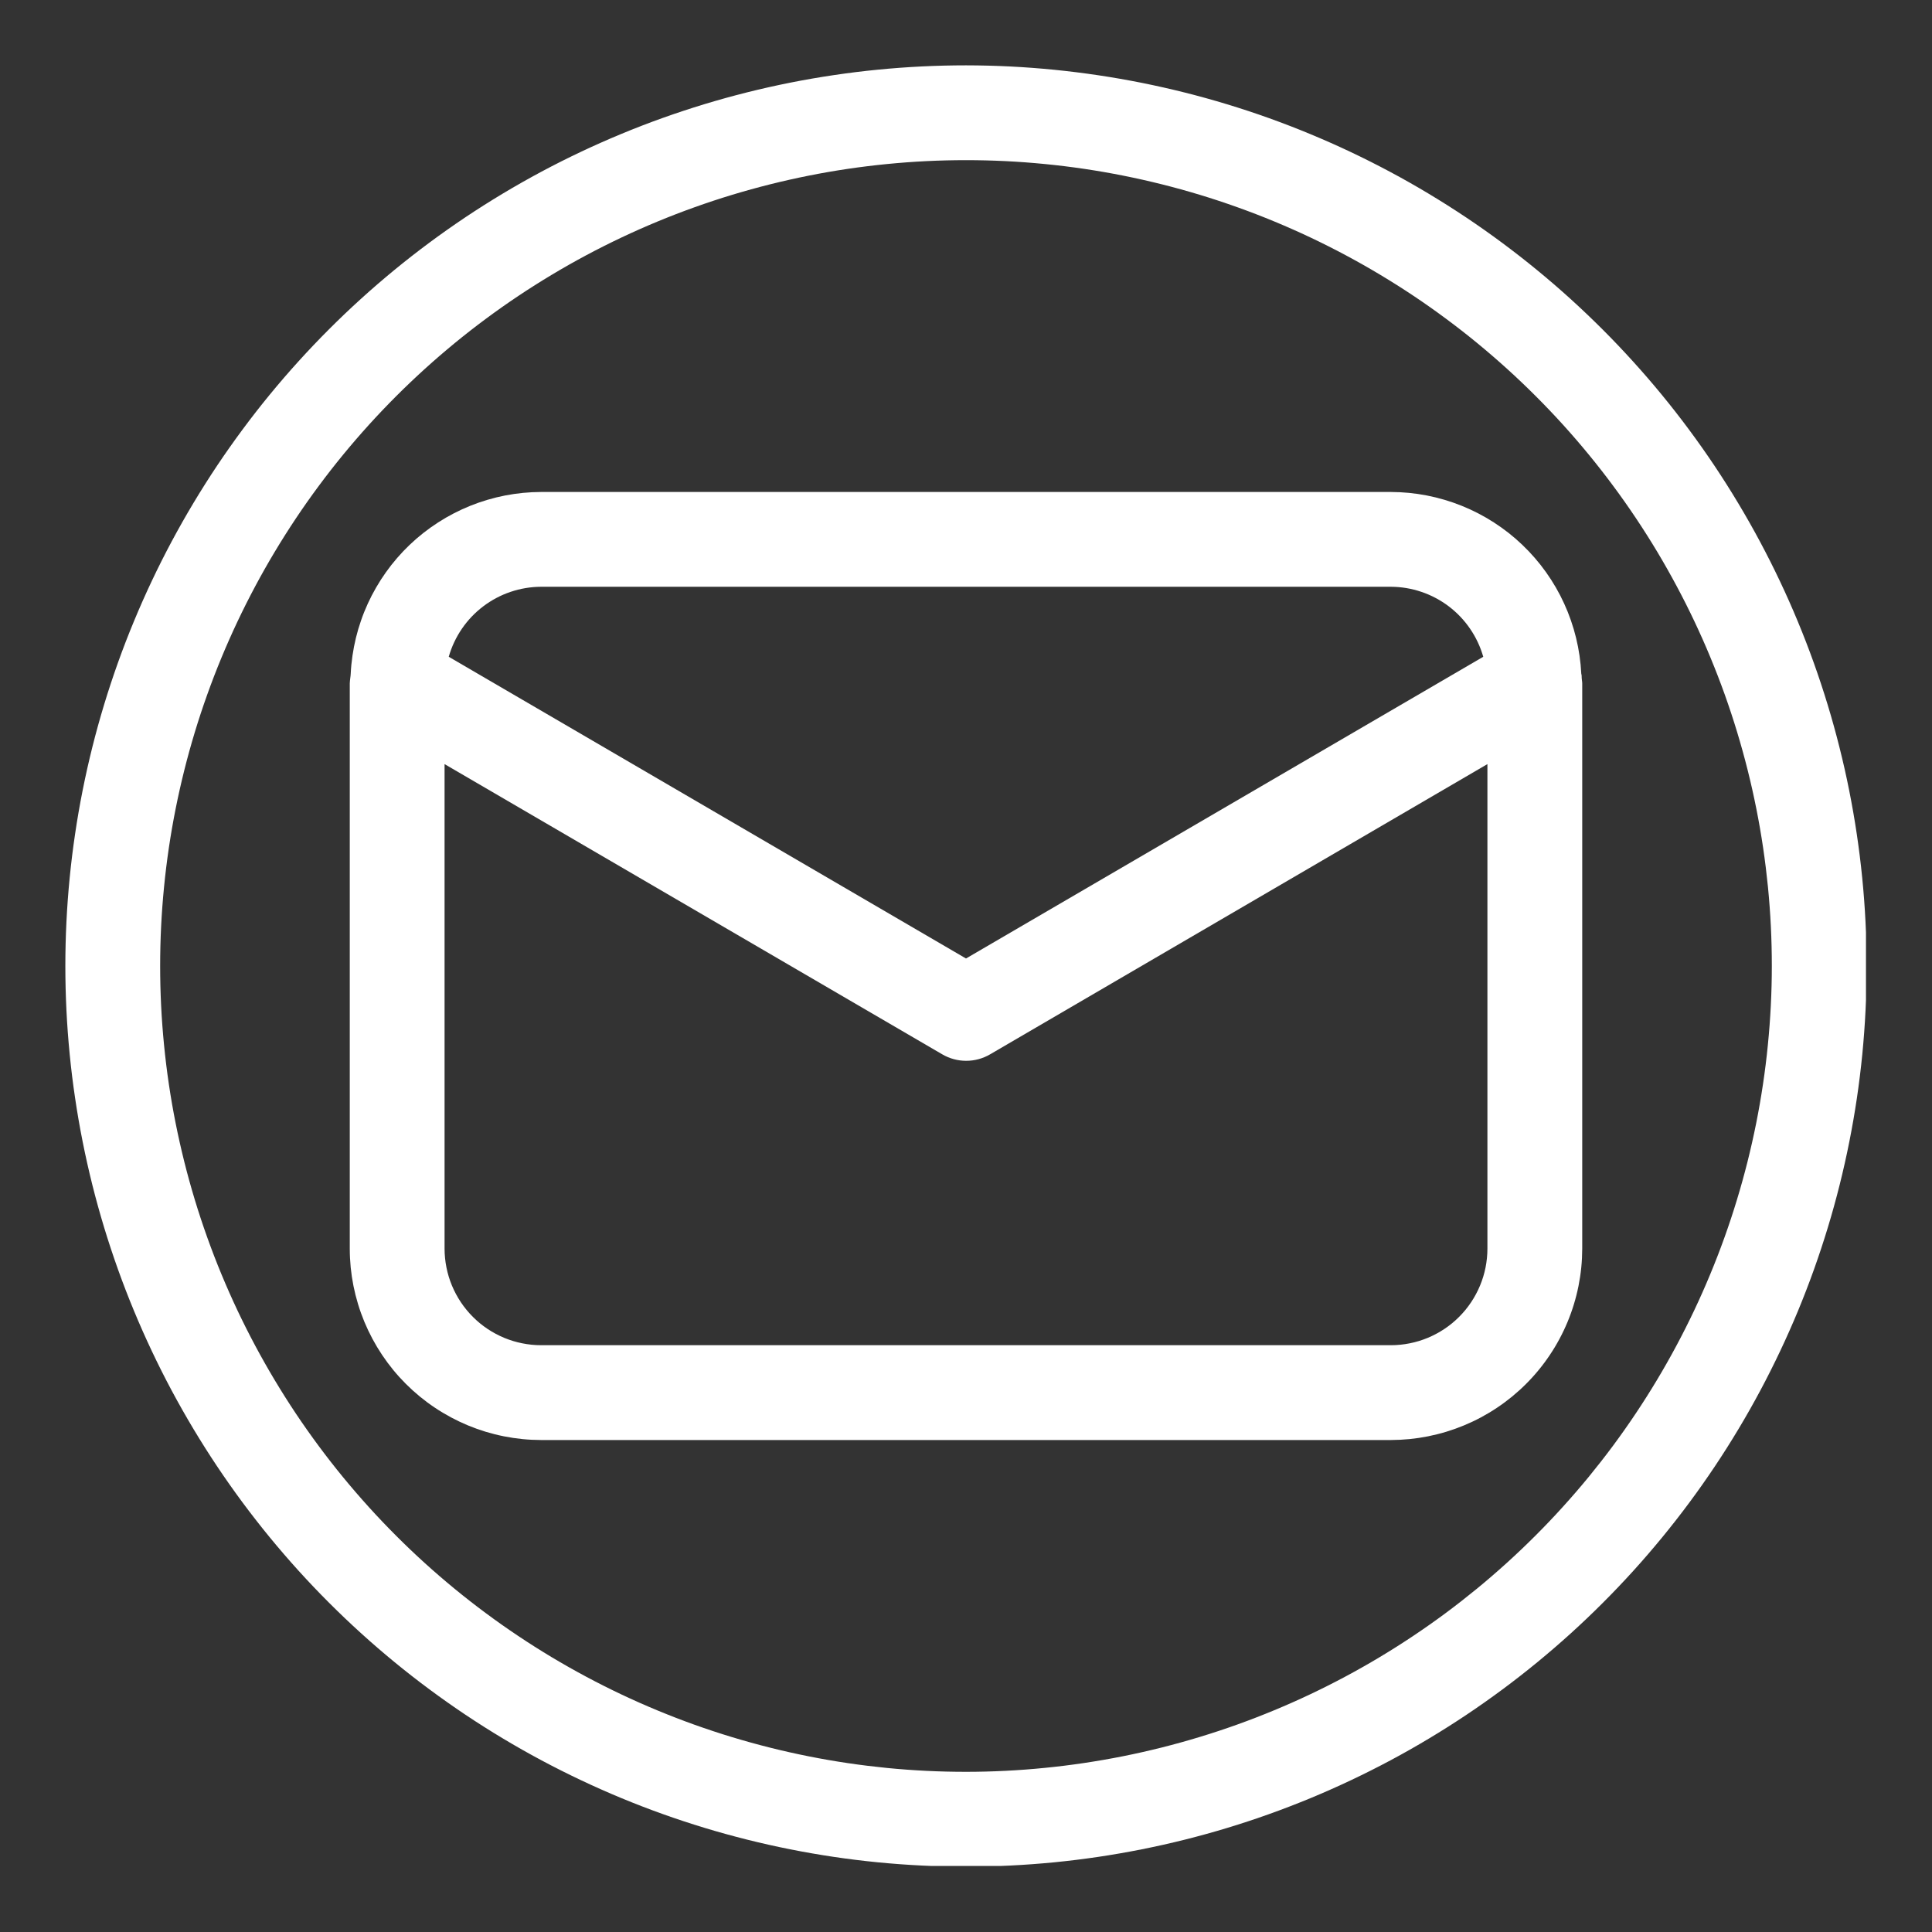 <svg version="1.0" preserveAspectRatio="xMidYMid meet" height="500" viewBox="0 0 375 375" zoomAndPan="magnify" width="500" xmlns:xlink="http://www.w3.org/1999/xlink" xmlns="http://www.w3.org/2000/svg"><rect x="0" y="0" width="375" height="375" fill="#333333" stroke="none"/><defs><clipPath id="f0544dbf1b"><path clip-rule="nonzero" d="M 12.684 12.684 L 362.184 12.684 L 362.184 362.184 L 12.684 362.184 Z M 12.684 12.684"></path></clipPath></defs><path fill-rule="nonzero" fill-opacity="1" d="M 307.008 131.594 C 307.008 131.32 307.008 131.051 306.926 130.777 C 306.867 129.602 306.754 128.434 306.586 127.27 C 306.418 126.109 306.191 124.957 305.914 123.812 C 305.637 122.672 305.305 121.547 304.918 120.438 C 304.535 119.324 304.098 118.238 303.609 117.168 C 303.121 116.098 302.582 115.055 301.996 114.039 C 301.406 113.02 300.773 112.035 300.09 111.078 C 299.41 110.117 298.684 109.195 297.914 108.309 C 297.145 107.418 296.336 106.57 295.484 105.758 C 294.637 104.945 293.75 104.176 292.828 103.449 C 291.902 102.723 290.949 102.043 289.961 101.406 C 288.973 100.77 287.957 100.18 286.914 99.641 C 285.871 99.102 284.801 98.609 283.711 98.172 C 282.621 97.734 281.512 97.348 280.387 97.016 C 279.258 96.68 278.121 96.402 276.965 96.176 C 275.812 95.953 274.652 95.781 273.48 95.668 C 272.312 95.555 271.141 95.496 269.965 95.492 L 105.031 95.492 C 103.855 95.496 102.684 95.555 101.516 95.668 C 100.348 95.781 99.184 95.953 98.031 96.176 C 96.879 96.402 95.738 96.68 94.609 97.016 C 93.484 97.348 92.375 97.734 91.285 98.172 C 90.195 98.609 89.129 99.102 88.086 99.641 C 87.039 100.18 86.023 100.77 85.039 101.406 C 84.051 102.043 83.094 102.723 82.172 103.449 C 81.246 104.176 80.359 104.945 79.512 105.758 C 78.66 106.57 77.852 107.418 77.082 108.309 C 76.312 109.195 75.59 110.117 74.906 111.078 C 74.227 112.035 73.59 113.02 73.004 114.039 C 72.414 115.055 71.875 116.098 71.387 117.168 C 70.898 118.238 70.461 119.324 70.078 120.438 C 69.691 121.547 69.359 122.672 69.082 123.812 C 68.805 124.957 68.582 126.109 68.414 127.27 C 68.242 128.434 68.129 129.602 68.074 130.777 C 68.074 131.062 68.016 131.32 67.988 131.605 C 67.961 131.891 67.891 132.293 67.891 132.633 L 67.891 242.363 C 67.891 243.578 67.953 244.793 68.07 246.004 C 68.191 247.211 68.371 248.414 68.609 249.605 C 68.848 250.797 69.145 251.977 69.5 253.141 C 69.852 254.305 70.262 255.445 70.727 256.57 C 71.195 257.691 71.715 258.789 72.289 259.863 C 72.863 260.934 73.488 261.977 74.164 262.988 C 74.84 264 75.562 264.973 76.332 265.914 C 77.105 266.855 77.922 267.754 78.781 268.613 C 79.641 269.473 80.543 270.289 81.48 271.062 C 82.422 271.832 83.395 272.555 84.406 273.23 C 85.418 273.91 86.461 274.531 87.531 275.105 C 88.605 275.68 89.703 276.199 90.824 276.668 C 91.949 277.133 93.09 277.543 94.254 277.898 C 95.418 278.25 96.598 278.547 97.789 278.785 C 98.98 279.023 100.184 279.203 101.395 279.324 C 102.602 279.445 103.816 279.504 105.031 279.508 L 269.965 279.508 C 271.18 279.504 272.395 279.441 273.605 279.324 C 274.812 279.203 276.016 279.023 277.207 278.785 C 278.398 278.543 279.578 278.25 280.742 277.895 C 281.906 277.539 283.047 277.129 284.172 276.664 C 285.293 276.199 286.391 275.68 287.465 275.105 C 288.535 274.531 289.578 273.906 290.586 273.23 C 291.598 272.555 292.574 271.828 293.516 271.059 C 294.453 270.285 295.352 269.473 296.215 268.609 C 297.074 267.75 297.891 266.852 298.66 265.91 C 299.434 264.973 300.156 263.996 300.832 262.984 C 301.508 261.977 302.133 260.934 302.707 259.859 C 303.281 258.789 303.801 257.691 304.266 256.57 C 304.734 255.445 305.145 254.301 305.496 253.141 C 305.852 251.977 306.148 250.797 306.387 249.605 C 306.625 248.414 306.805 247.211 306.926 246 C 307.047 244.793 307.105 243.578 307.109 242.363 L 307.109 132.633 C 307.109 132.293 307.016 131.953 307.008 131.594 Z M 105.031 113.891 L 269.965 113.891 C 270.973 113.895 271.973 113.98 272.969 114.145 C 273.961 114.312 274.938 114.555 275.891 114.879 C 276.848 115.199 277.77 115.598 278.66 116.07 C 279.551 116.543 280.398 117.082 281.203 117.691 C 282.004 118.301 282.754 118.969 283.449 119.699 C 284.145 120.43 284.777 121.211 285.344 122.043 C 285.914 122.875 286.414 123.746 286.84 124.66 C 287.27 125.57 287.621 126.512 287.898 127.48 L 187.5 186.043 L 87.102 127.48 C 87.375 126.512 87.727 125.57 88.156 124.66 C 88.586 123.746 89.082 122.875 89.652 122.043 C 90.219 121.211 90.852 120.43 91.547 119.699 C 92.242 118.969 92.992 118.301 93.797 117.691 C 94.598 117.082 95.445 116.543 96.336 116.07 C 97.227 115.598 98.148 115.199 99.105 114.879 C 100.059 114.555 101.035 114.312 102.027 114.145 C 103.023 113.98 104.023 113.895 105.031 113.891 Z M 269.965 261.105 L 105.031 261.105 C 104.418 261.105 103.805 261.074 103.195 261.012 C 102.586 260.949 101.98 260.859 101.379 260.738 C 100.777 260.621 100.184 260.469 99.594 260.293 C 99.008 260.113 98.43 259.906 97.863 259.672 C 97.297 259.434 96.742 259.172 96.203 258.883 C 95.66 258.594 95.137 258.277 94.625 257.938 C 94.117 257.598 93.625 257.23 93.148 256.844 C 92.676 256.453 92.223 256.043 91.789 255.605 C 91.355 255.172 90.941 254.719 90.555 254.246 C 90.164 253.77 89.797 253.277 89.457 252.77 C 89.117 252.258 88.801 251.734 88.512 251.191 C 88.223 250.652 87.961 250.098 87.723 249.531 C 87.488 248.965 87.281 248.387 87.102 247.801 C 86.926 247.215 86.773 246.617 86.656 246.016 C 86.535 245.414 86.445 244.809 86.383 244.199 C 86.32 243.59 86.293 242.977 86.289 242.363 L 86.289 148.312 L 182.898 204.648 C 183.602 205.059 184.348 205.371 185.133 205.582 C 185.922 205.797 186.719 205.902 187.535 205.902 C 188.352 205.902 189.152 205.797 189.938 205.582 C 190.723 205.371 191.469 205.059 192.172 204.648 L 288.707 148.312 L 288.707 242.363 C 288.707 242.977 288.676 243.59 288.613 244.199 C 288.555 244.809 288.461 245.414 288.344 246.016 C 288.223 246.617 288.074 247.215 287.895 247.801 C 287.715 248.387 287.508 248.965 287.273 249.531 C 287.039 250.098 286.773 250.652 286.484 251.191 C 286.195 251.734 285.883 252.258 285.539 252.77 C 285.199 253.277 284.832 253.77 284.445 254.246 C 284.055 254.719 283.645 255.172 283.211 255.605 C 282.777 256.043 282.32 256.453 281.848 256.844 C 281.375 257.23 280.883 257.598 280.371 257.938 C 279.859 258.277 279.336 258.594 278.793 258.883 C 278.254 259.172 277.699 259.434 277.133 259.672 C 276.566 259.906 275.988 260.113 275.402 260.293 C 274.816 260.469 274.223 260.621 273.621 260.738 C 273.02 260.859 272.41 260.949 271.801 261.012 C 271.191 261.074 270.578 261.105 269.965 261.105 Z M 269.965 261.105" fill="#ffffff"></path><g clip-path="url(#f0544dbf1b)"><path fill-rule="nonzero" fill-opacity="1" d="M 187.5 12.684 C 184.637 12.684 181.777 12.754 178.922 12.895 C 176.062 13.035 173.211 13.246 170.363 13.527 C 167.516 13.805 164.68 14.156 161.848 14.578 C 159.02 14.996 156.199 15.484 153.395 16.043 C 150.59 16.602 147.797 17.227 145.023 17.922 C 142.246 18.617 139.492 19.383 136.754 20.211 C 134.016 21.043 131.301 21.938 128.605 22.902 C 125.91 23.867 123.242 24.895 120.602 25.992 C 117.957 27.086 115.344 28.246 112.754 29.469 C 110.168 30.691 107.613 31.977 105.09 33.324 C 102.57 34.676 100.078 36.086 97.625 37.555 C 95.172 39.027 92.754 40.555 90.375 42.145 C 88 43.734 85.66 45.383 83.363 47.086 C 81.062 48.789 78.809 50.551 76.598 52.363 C 74.387 54.18 72.219 56.047 70.102 57.969 C 67.98 59.891 65.91 61.863 63.887 63.887 C 61.863 65.91 59.891 67.98 57.969 70.102 C 56.047 72.219 54.18 74.387 52.363 76.598 C 50.551 78.809 48.789 81.062 47.086 83.363 C 45.383 85.66 43.734 88 42.145 90.375 C 40.555 92.754 39.027 95.172 37.555 97.625 C 36.086 100.078 34.676 102.57 33.324 105.09 C 31.977 107.613 30.691 110.168 29.469 112.754 C 28.246 115.344 27.086 117.957 25.992 120.602 C 24.895 123.242 23.867 125.91 22.902 128.605 C 21.938 131.301 21.043 134.016 20.211 136.754 C 19.383 139.492 18.617 142.246 17.922 145.023 C 17.227 147.797 16.602 150.59 16.043 153.395 C 15.484 156.199 14.996 159.02 14.578 161.848 C 14.156 164.68 13.805 167.516 13.527 170.363 C 13.246 173.211 13.035 176.062 12.895 178.922 C 12.754 181.777 12.684 184.637 12.684 187.5 C 12.684 190.359 12.754 193.219 12.895 196.078 C 13.035 198.934 13.246 201.785 13.527 204.633 C 13.805 207.48 14.156 210.32 14.578 213.148 C 14.996 215.98 15.484 218.797 16.043 221.602 C 16.602 224.41 17.227 227.199 17.922 229.977 C 18.617 232.75 19.383 235.508 20.211 238.246 C 21.043 240.98 21.938 243.699 22.902 246.391 C 23.867 249.086 24.895 251.754 25.992 254.398 C 27.086 257.039 28.246 259.656 29.469 262.242 C 30.691 264.828 31.977 267.383 33.324 269.906 C 34.676 272.43 36.086 274.918 37.555 277.371 C 39.027 279.824 40.555 282.242 42.145 284.621 C 43.734 287 45.383 289.336 47.086 291.637 C 48.789 293.934 50.551 296.188 52.363 298.398 C 54.18 300.609 56.047 302.777 57.969 304.898 C 59.891 307.016 61.863 309.09 63.887 311.109 C 65.91 313.133 67.98 315.105 70.102 317.027 C 72.219 318.949 74.387 320.816 76.598 322.633 C 78.809 324.445 81.062 326.207 83.363 327.91 C 85.66 329.613 88 331.262 90.375 332.852 C 92.754 334.441 95.172 335.973 97.625 337.441 C 100.078 338.914 102.57 340.324 105.09 341.672 C 107.613 343.02 110.168 344.305 112.754 345.527 C 115.344 346.754 117.957 347.91 120.602 349.008 C 123.242 350.102 125.91 351.129 128.605 352.094 C 131.301 353.059 134.016 353.953 136.754 354.785 C 139.492 355.617 142.246 356.379 145.023 357.074 C 147.797 357.77 150.59 358.395 153.395 358.953 C 156.199 359.512 159.02 360 161.848 360.422 C 164.68 360.84 167.516 361.191 170.363 361.473 C 173.211 361.75 176.062 361.961 178.922 362.102 C 181.777 362.242 184.637 362.312 187.5 362.312 C 190.359 362.312 193.219 362.242 196.078 362.102 C 198.934 361.961 201.785 361.75 204.633 361.473 C 207.48 361.191 210.32 360.84 213.148 360.422 C 215.98 360 218.797 359.512 221.602 358.953 C 224.41 358.395 227.199 357.77 229.977 357.074 C 232.75 356.379 235.508 355.617 238.246 354.785 C 240.98 353.953 243.699 353.059 246.391 352.094 C 249.086 351.129 251.754 350.102 254.398 349.008 C 257.039 347.91 259.656 346.754 262.242 345.527 C 264.828 344.305 267.383 343.02 269.906 341.672 C 272.43 340.324 274.918 338.914 277.371 337.441 C 279.824 335.973 282.242 334.441 284.621 332.852 C 287 331.262 289.336 329.613 291.637 327.91 C 293.934 326.207 296.188 324.445 298.398 322.633 C 300.609 320.816 302.777 318.949 304.898 317.027 C 307.016 315.105 309.09 313.133 311.109 311.109 C 313.133 309.09 315.105 307.016 317.027 304.898 C 318.949 302.777 320.816 300.609 322.633 298.398 C 324.445 296.188 326.207 293.934 327.91 291.637 C 329.613 289.336 331.262 287 332.852 284.621 C 334.441 282.242 335.973 279.824 337.441 277.371 C 338.914 274.918 340.324 272.43 341.672 269.906 C 343.02 267.383 344.305 264.828 345.527 262.242 C 346.754 259.656 347.91 257.039 349.008 254.398 C 350.102 251.754 351.129 249.086 352.094 246.391 C 353.059 243.699 353.953 240.98 354.785 238.246 C 355.617 235.508 356.379 232.75 357.074 229.977 C 357.77 227.199 358.395 224.41 358.953 221.602 C 359.512 218.797 360 215.98 360.422 213.148 C 360.84 210.32 361.191 207.48 361.473 204.633 C 361.75 201.785 361.961 198.934 362.102 196.078 C 362.242 193.219 362.312 190.359 362.312 187.5 C 362.309 184.637 362.238 181.781 362.094 178.922 C 361.949 176.066 361.738 173.215 361.453 170.371 C 361.172 167.523 360.816 164.688 360.395 161.859 C 359.973 159.027 359.48 156.211 358.922 153.406 C 358.363 150.602 357.734 147.812 357.035 145.039 C 356.34 142.266 355.574 139.512 354.742 136.773 C 353.91 134.039 353.012 131.324 352.047 128.633 C 351.082 125.938 350.051 123.273 348.953 120.629 C 347.859 117.988 346.699 115.375 345.473 112.789 C 344.25 110.203 342.965 107.652 341.613 105.129 C 340.266 102.609 338.855 100.121 337.383 97.668 C 335.914 95.215 334.383 92.801 332.793 90.422 C 331.203 88.043 329.555 85.707 327.852 83.41 C 326.148 81.113 324.387 78.859 322.574 76.648 C 320.758 74.438 318.891 72.273 316.969 70.156 C 315.047 68.035 313.078 65.965 311.055 63.941 C 309.031 61.922 306.961 59.949 304.844 58.027 C 302.723 56.105 300.559 54.238 298.348 52.426 C 296.137 50.609 293.883 48.852 291.586 47.145 C 289.289 45.441 286.953 43.793 284.574 42.203 C 282.195 40.617 279.781 39.086 277.328 37.613 C 274.875 36.141 272.391 34.73 269.867 33.383 C 267.344 32.035 264.793 30.746 262.207 29.523 C 259.621 28.297 257.008 27.141 254.367 26.043 C 251.727 24.945 249.059 23.918 246.367 22.949 C 243.672 21.984 240.961 21.086 238.223 20.254 C 235.488 19.422 232.73 18.656 229.957 17.961 C 227.184 17.266 224.395 16.637 221.59 16.074 C 218.785 15.516 215.969 15.023 213.141 14.602 C 210.312 14.18 207.473 13.828 204.629 13.543 C 201.781 13.262 198.93 13.047 196.074 12.902 C 193.219 12.762 190.359 12.688 187.5 12.684 Z M 187.5 343.91 C 184.938 343.91 182.379 343.848 179.824 343.723 C 177.266 343.598 174.715 343.41 172.168 343.16 C 169.621 342.906 167.082 342.594 164.547 342.219 C 162.016 341.844 159.496 341.406 156.984 340.906 C 154.473 340.406 151.977 339.848 149.492 339.223 C 147.012 338.602 144.543 337.918 142.094 337.176 C 139.645 336.434 137.215 335.629 134.805 334.77 C 132.395 333.906 130.008 332.984 127.641 332.004 C 125.277 331.027 122.938 329.988 120.625 328.895 C 118.309 327.801 116.023 326.648 113.766 325.441 C 111.508 324.234 109.281 322.973 107.086 321.66 C 104.891 320.344 102.73 318.973 100.602 317.551 C 98.473 316.129 96.379 314.656 94.324 313.129 C 92.266 311.605 90.25 310.031 88.27 308.406 C 86.293 306.785 84.355 305.113 82.457 303.395 C 80.562 301.676 78.707 299.91 76.898 298.098 C 75.09 296.289 73.324 294.438 71.605 292.539 C 69.887 290.641 68.215 288.703 66.59 286.727 C 64.965 284.746 63.391 282.73 61.867 280.672 C 60.34 278.617 58.867 276.523 57.445 274.398 C 56.023 272.27 54.656 270.105 53.34 267.91 C 52.023 265.715 50.762 263.488 49.555 261.23 C 48.348 258.973 47.199 256.688 46.102 254.375 C 45.008 252.059 43.973 249.719 42.992 247.355 C 42.012 244.992 41.09 242.602 40.23 240.191 C 39.367 237.781 38.562 235.352 37.82 232.902 C 37.078 230.453 36.395 227.988 35.773 225.504 C 35.152 223.02 34.59 220.523 34.09 218.012 C 33.59 215.504 33.152 212.98 32.777 210.449 C 32.402 207.918 32.09 205.379 31.84 202.828 C 31.59 200.281 31.398 197.73 31.273 195.172 C 31.148 192.617 31.086 190.059 31.086 187.5 C 31.086 184.938 31.148 182.379 31.273 179.824 C 31.398 177.266 31.59 174.715 31.84 172.168 C 32.09 169.621 32.402 167.082 32.777 164.547 C 33.152 162.016 33.59 159.496 34.09 156.984 C 34.59 154.473 35.152 151.977 35.773 149.492 C 36.395 147.012 37.078 144.543 37.82 142.094 C 38.562 139.645 39.367 137.215 40.23 134.805 C 41.09 132.395 42.012 130.008 42.992 127.641 C 43.973 125.277 45.008 122.938 46.102 120.625 C 47.199 118.309 48.348 116.023 49.555 113.766 C 50.762 111.508 52.023 109.281 53.34 107.086 C 54.656 104.891 56.023 102.73 57.445 100.602 C 58.867 98.473 60.34 96.379 61.867 94.324 C 63.391 92.266 64.965 90.25 66.59 88.27 C 68.215 86.293 69.887 84.355 71.605 82.457 C 73.324 80.562 75.09 78.707 76.898 76.898 C 78.707 75.09 80.562 73.324 82.457 71.605 C 84.355 69.887 86.293 68.215 88.27 66.59 C 90.25 64.965 92.266 63.391 94.324 61.867 C 96.379 60.34 98.473 58.867 100.602 57.445 C 102.73 56.023 104.891 54.656 107.086 53.34 C 109.281 52.023 111.508 50.762 113.766 49.555 C 116.023 48.348 118.309 47.199 120.625 46.102 C 122.938 45.008 125.277 43.973 127.641 42.992 C 130.008 42.012 132.395 41.09 134.805 40.23 C 137.215 39.367 139.645 38.562 142.094 37.82 C 144.543 37.078 147.012 36.395 149.492 35.773 C 151.977 35.152 154.473 34.59 156.984 34.09 C 159.496 33.59 162.016 33.152 164.547 32.777 C 167.082 32.402 169.621 32.09 172.168 31.84 C 174.715 31.59 177.266 31.398 179.824 31.273 C 182.379 31.148 184.938 31.086 187.5 31.086 C 190.059 31.086 192.617 31.148 195.172 31.273 C 197.73 31.398 200.281 31.59 202.828 31.84 C 205.379 32.09 207.918 32.402 210.449 32.777 C 212.98 33.152 215.504 33.59 218.012 34.09 C 220.523 34.59 223.02 35.152 225.504 35.773 C 227.988 36.395 230.453 37.078 232.902 37.82 C 235.352 38.562 237.781 39.367 240.191 40.23 C 242.602 41.09 244.992 42.012 247.355 42.992 C 249.719 43.973 252.059 45.008 254.375 46.102 C 256.688 47.199 258.973 48.348 261.23 49.555 C 263.488 50.762 265.715 52.023 267.91 53.34 C 270.105 54.656 272.27 56.023 274.398 57.445 C 276.523 58.867 278.617 60.34 280.672 61.867 C 282.73 63.391 284.746 64.965 286.727 66.59 C 288.703 68.215 290.641 69.887 292.539 71.605 C 294.438 73.324 296.289 75.09 298.098 76.898 C 299.91 78.707 301.676 80.562 303.395 82.457 C 305.113 84.355 306.785 86.293 308.406 88.27 C 310.031 90.25 311.605 92.266 313.129 94.324 C 314.656 96.379 316.129 98.473 317.551 100.602 C 318.973 102.73 320.344 104.891 321.66 107.086 C 322.973 109.281 324.234 111.508 325.441 113.766 C 326.648 116.023 327.801 118.309 328.895 120.625 C 329.988 122.938 331.027 125.277 332.004 127.641 C 332.984 130.008 333.906 132.395 334.77 134.805 C 335.629 137.215 336.434 139.645 337.176 142.094 C 337.918 144.543 338.602 147.012 339.223 149.492 C 339.848 151.977 340.406 154.473 340.906 156.984 C 341.406 159.496 341.844 162.016 342.219 164.547 C 342.594 167.082 342.906 169.621 343.16 172.168 C 343.41 174.715 343.598 177.266 343.723 179.824 C 343.848 182.379 343.91 184.938 343.91 187.5 C 343.91 190.059 343.844 192.613 343.715 195.172 C 343.586 197.727 343.395 200.277 343.141 202.824 C 342.891 205.371 342.574 207.91 342.195 210.441 C 341.816 212.973 341.379 215.492 340.879 218 C 340.375 220.512 339.812 223.008 339.191 225.488 C 338.566 227.969 337.883 230.434 337.137 232.883 C 336.395 235.332 335.59 237.762 334.727 240.168 C 333.863 242.578 332.938 244.965 331.957 247.328 C 330.977 249.691 329.941 252.031 328.844 254.344 C 327.75 256.656 326.598 258.941 325.391 261.195 C 324.184 263.453 322.922 265.68 321.605 267.871 C 320.289 270.066 318.918 272.227 317.496 274.355 C 316.074 276.484 314.602 278.574 313.078 280.629 C 311.551 282.684 309.977 284.699 308.355 286.68 C 306.73 288.656 305.059 290.594 303.34 292.488 C 301.621 294.387 299.859 296.238 298.047 298.047 C 296.238 299.859 294.387 301.621 292.488 303.34 C 290.594 305.059 288.656 306.73 286.68 308.355 C 284.699 309.977 282.684 311.551 280.629 313.078 C 278.574 314.602 276.484 316.074 274.355 317.496 C 272.227 318.918 270.066 320.289 267.871 321.605 C 265.68 322.922 263.453 324.184 261.195 325.391 C 258.941 326.598 256.656 327.75 254.344 328.844 C 252.031 329.941 249.691 330.977 247.328 331.957 C 244.965 332.938 242.578 333.863 240.168 334.727 C 237.762 335.59 235.332 336.395 232.883 337.137 C 230.434 337.883 227.969 338.566 225.488 339.191 C 223.008 339.812 220.512 340.375 218 340.879 C 215.492 341.379 212.973 341.816 210.441 342.195 C 207.91 342.574 205.371 342.891 202.824 343.141 C 200.277 343.395 197.727 343.586 195.172 343.715 C 192.613 343.844 190.059 343.91 187.5 343.91 Z M 187.5 343.91" fill="#ffffff"></path></g></svg>
